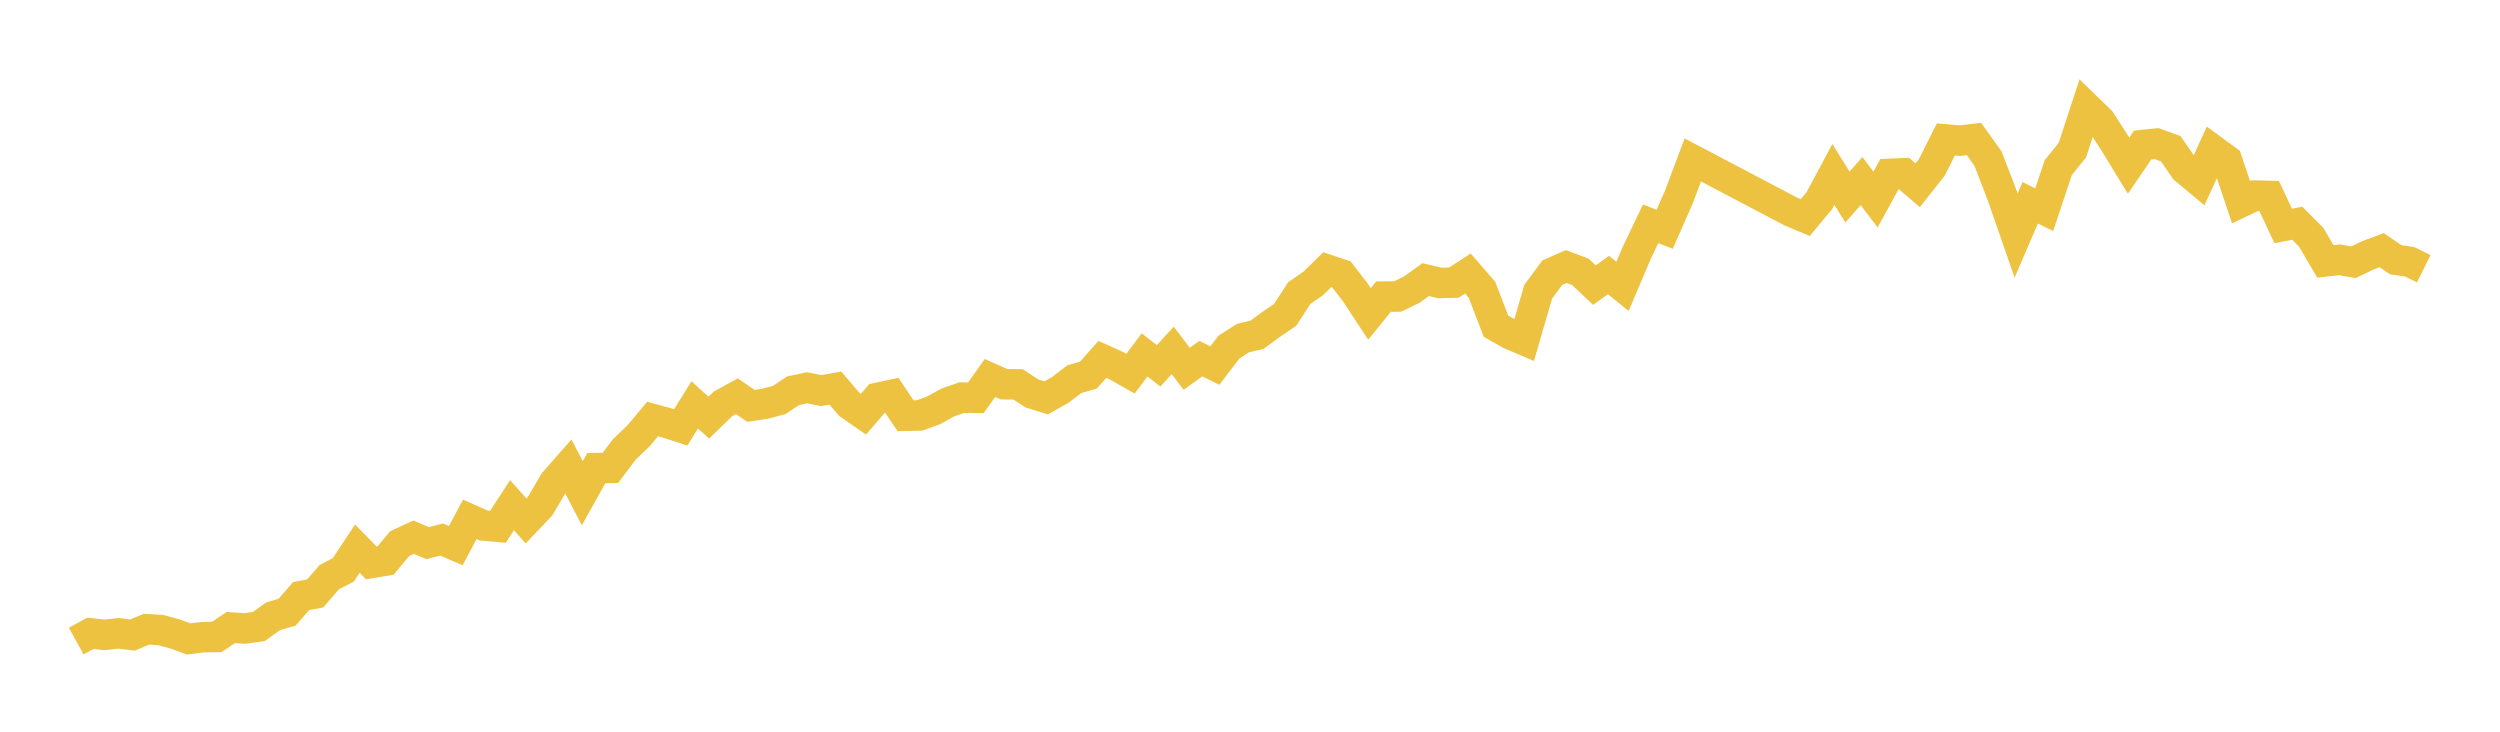 <svg width="164" height="48" xmlns="http://www.w3.org/2000/svg" xmlns:xlink="http://www.w3.org/1999/xlink"><path fill="none" stroke="rgb(237,194,64)" stroke-width="2" d="M5,42.056L5.922,41.547L6.844,41.647L7.766,41.547L8.689,41.659L9.611,41.275L10.533,41.33L11.455,41.579L12.377,41.913L13.299,41.799L14.222,41.786L15.144,41.165L16.066,41.23L16.988,41.097L17.91,40.428L18.832,40.162L19.754,39.101L20.677,38.93L21.599,37.862L22.521,37.382L23.443,35.992L24.365,36.932L25.287,36.778L26.21,35.668L27.132,35.239L28.054,35.627L28.976,35.395L29.898,35.798L30.82,34.065L31.743,34.478L32.665,34.558L33.587,33.14L34.509,34.172L35.431,33.203L36.353,31.635L37.275,30.585L38.198,32.355L39.12,30.708L40.042,30.693L40.964,29.469L41.886,28.594L42.808,27.488L43.731,27.737L44.653,28.037L45.575,26.559L46.497,27.399L47.419,26.499L48.341,25.993L49.263,26.627L50.186,26.486L51.108,26.241L52.03,25.633L52.952,25.438L53.874,25.622L54.796,25.457L55.719,26.532L56.641,27.173L57.563,26.101L58.485,25.904L59.407,27.274L60.329,27.253L61.251,26.915L62.174,26.402L63.096,26.083L64.018,26.096L64.94,24.796L65.862,25.206L66.784,25.215L67.707,25.814L68.629,26.101L69.551,25.579L70.473,24.875L71.395,24.612L72.317,23.577L73.24,23.99L74.162,24.513L75.084,23.282L76.006,24L76.928,22.987L77.85,24.193L78.772,23.525L79.695,23.981L80.617,22.77L81.539,22.179L82.461,21.961L83.383,21.282L84.305,20.657L85.228,19.23L86.15,18.592L87.072,17.689L87.994,17.996L88.916,19.191L89.838,20.595L90.76,19.457L91.683,19.451L92.605,19.005L93.527,18.342L94.449,18.562L95.371,18.54L96.293,17.941L97.216,19.009L98.138,21.401L99.06,21.924L99.982,22.318L100.904,19.141L101.826,17.889L102.749,17.483L103.671,17.832L104.593,18.705L105.515,18.041L106.437,18.789L107.359,16.615L108.281,14.682L109.204,15.04L110.126,12.942L111.048,10.493L117.503,13.887L118.425,14.274L119.347,13.165L120.269,11.442L121.192,12.926L122.114,11.88L123.036,13.09L123.958,11.407L124.88,11.366L125.802,12.154L126.725,10.985L127.647,9.148L128.569,9.227L129.491,9.118L130.413,10.404L131.335,12.796L132.257,15.452L133.18,13.305L134.102,13.754L135.024,10.991L135.946,9.852L136.868,7.037L137.79,7.933L138.713,9.362L139.635,10.869L140.557,9.516L141.479,9.421L142.401,9.758L143.323,11.092L144.246,11.861L145.168,9.836L146.09,10.511L147.012,13.264L147.934,12.827L148.856,12.854L149.778,14.823L150.701,14.644L151.623,15.577L152.545,17.148L153.467,17.044L154.389,17.203L155.311,16.759L156.234,16.409L157.156,17.036L158.078,17.174L159,17.629"></path></svg>